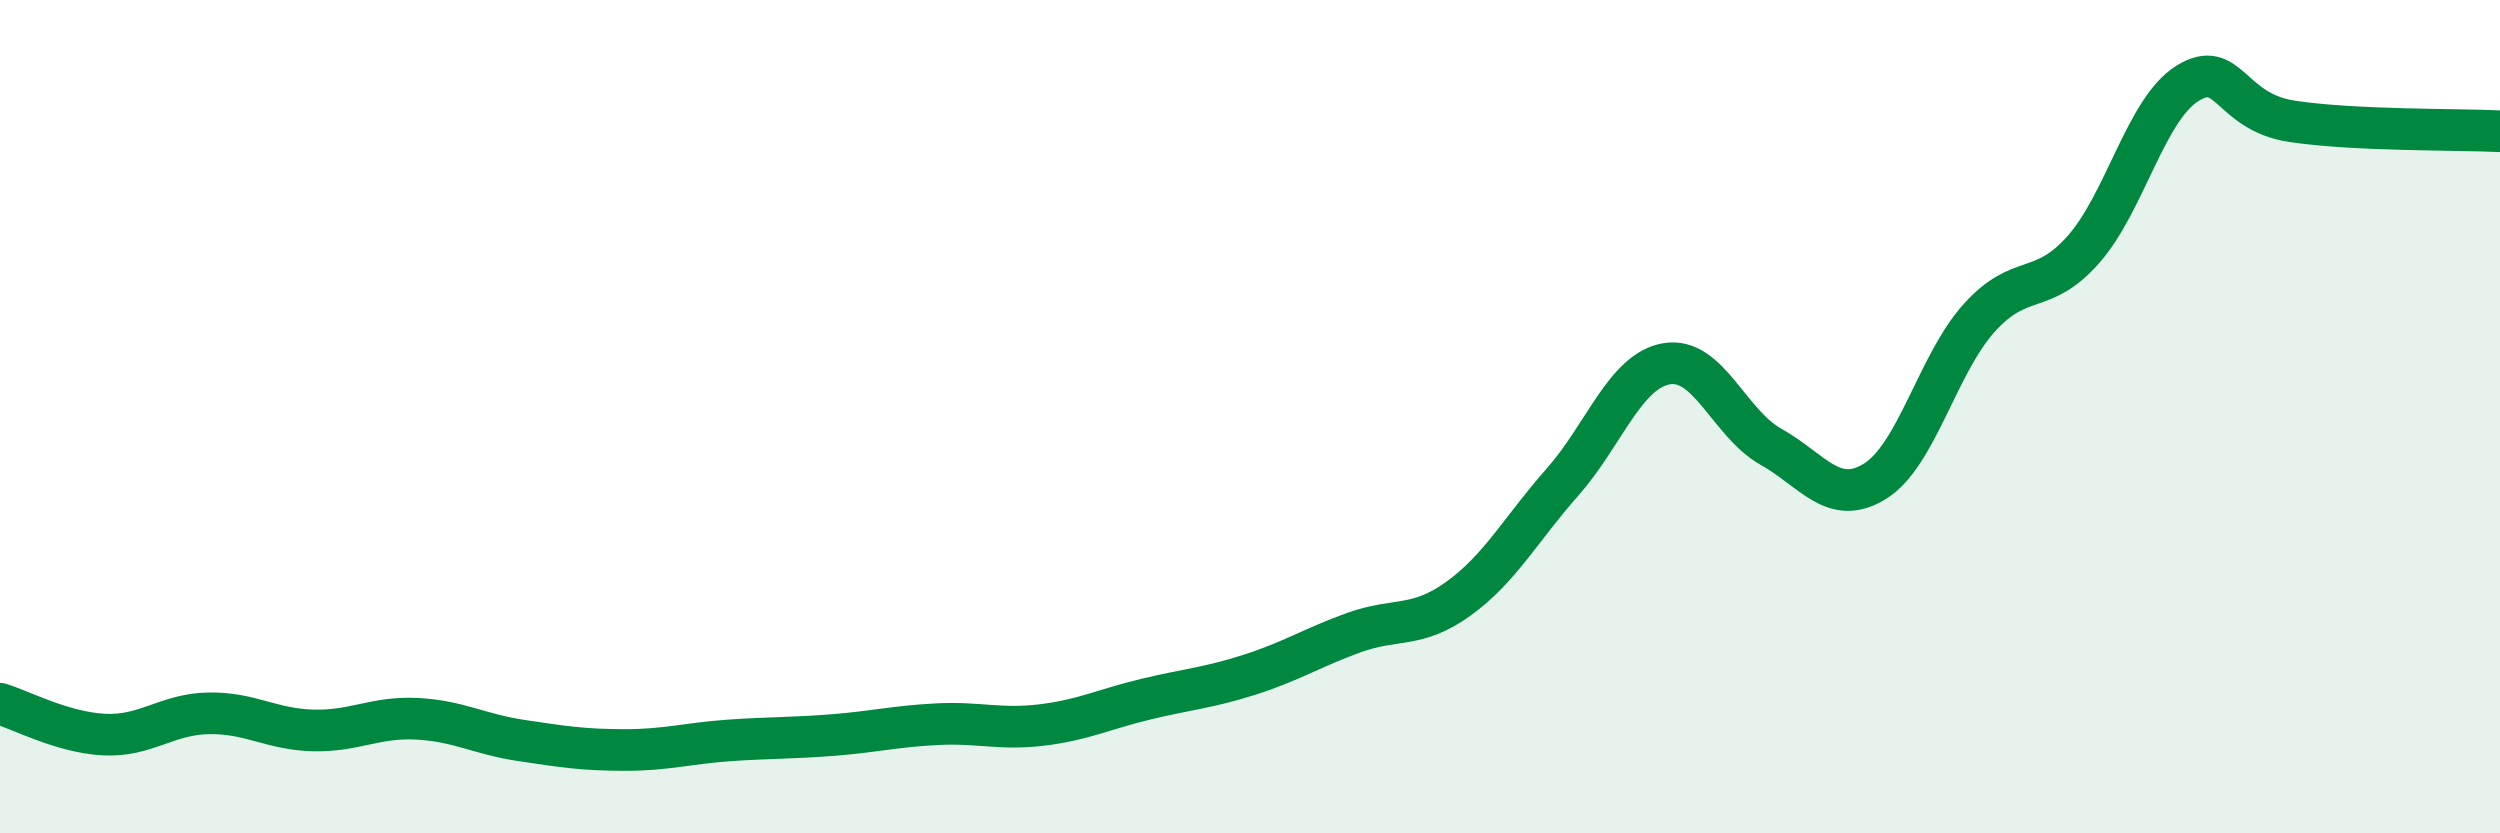 
    <svg width="60" height="20" viewBox="0 0 60 20" xmlns="http://www.w3.org/2000/svg">
      <path
        d="M 0,16.89 C 0.5,17.04 1.5,17.58 2.5,17.63 C 3.5,17.68 4,17.14 5,17.12 C 6,17.1 6.5,17.5 7.5,17.53 C 8.5,17.56 9,17.2 10,17.25 C 11,17.3 11.5,17.62 12.5,17.77 C 13.5,17.92 14,18 15,18 C 16,18 16.5,17.84 17.5,17.77 C 18.5,17.7 19,17.72 20,17.64 C 21,17.56 21.5,17.43 22.5,17.38 C 23.5,17.33 24,17.52 25,17.4 C 26,17.28 26.5,17.02 27.5,16.78 C 28.5,16.54 29,16.51 30,16.19 C 31,15.87 31.5,15.54 32.5,15.18 C 33.5,14.82 34,15.09 35,14.37 C 36,13.65 36.5,12.7 37.5,11.57 C 38.5,10.44 39,8.9 40,8.73 C 41,8.56 41.5,10.16 42.5,10.72 C 43.5,11.28 44,12.17 45,11.55 C 46,10.93 46.5,8.74 47.5,7.63 C 48.5,6.52 49,7.12 50,5.99 C 51,4.86 51.5,2.62 52.5,2 C 53.5,1.38 53.5,2.68 55,2.91 C 56.5,3.14 59,3.1 60,3.15L60 20L0 20Z"
        fill="#008740"
        opacity="0.1"
        stroke-linecap="round"
        stroke-linejoin="round"
      />
      <path
        d="M 0,16.89 C 0.5,17.04 1.5,17.58 2.5,17.63 C 3.5,17.68 4,17.14 5,17.12 C 6,17.1 6.5,17.5 7.5,17.53 C 8.5,17.56 9,17.2 10,17.25 C 11,17.3 11.5,17.62 12.5,17.77 C 13.5,17.92 14,18 15,18 C 16,18 16.5,17.84 17.5,17.77 C 18.5,17.7 19,17.72 20,17.64 C 21,17.56 21.5,17.43 22.5,17.38 C 23.5,17.33 24,17.52 25,17.4 C 26,17.28 26.5,17.02 27.5,16.78 C 28.5,16.54 29,16.51 30,16.19 C 31,15.87 31.5,15.54 32.5,15.18 C 33.5,14.82 34,15.09 35,14.37 C 36,13.65 36.5,12.7 37.5,11.57 C 38.5,10.44 39,8.9 40,8.73 C 41,8.56 41.5,10.16 42.5,10.72 C 43.5,11.28 44,12.17 45,11.55 C 46,10.93 46.5,8.74 47.5,7.63 C 48.5,6.52 49,7.12 50,5.99 C 51,4.86 51.5,2.62 52.5,2 C 53.5,1.38 53.5,2.68 55,2.91 C 56.5,3.14 59,3.1 60,3.15"
        stroke="#008740"
        stroke-width="1"
        fill="none"
        stroke-linecap="round"
        stroke-linejoin="round"
      />
    </svg>
  